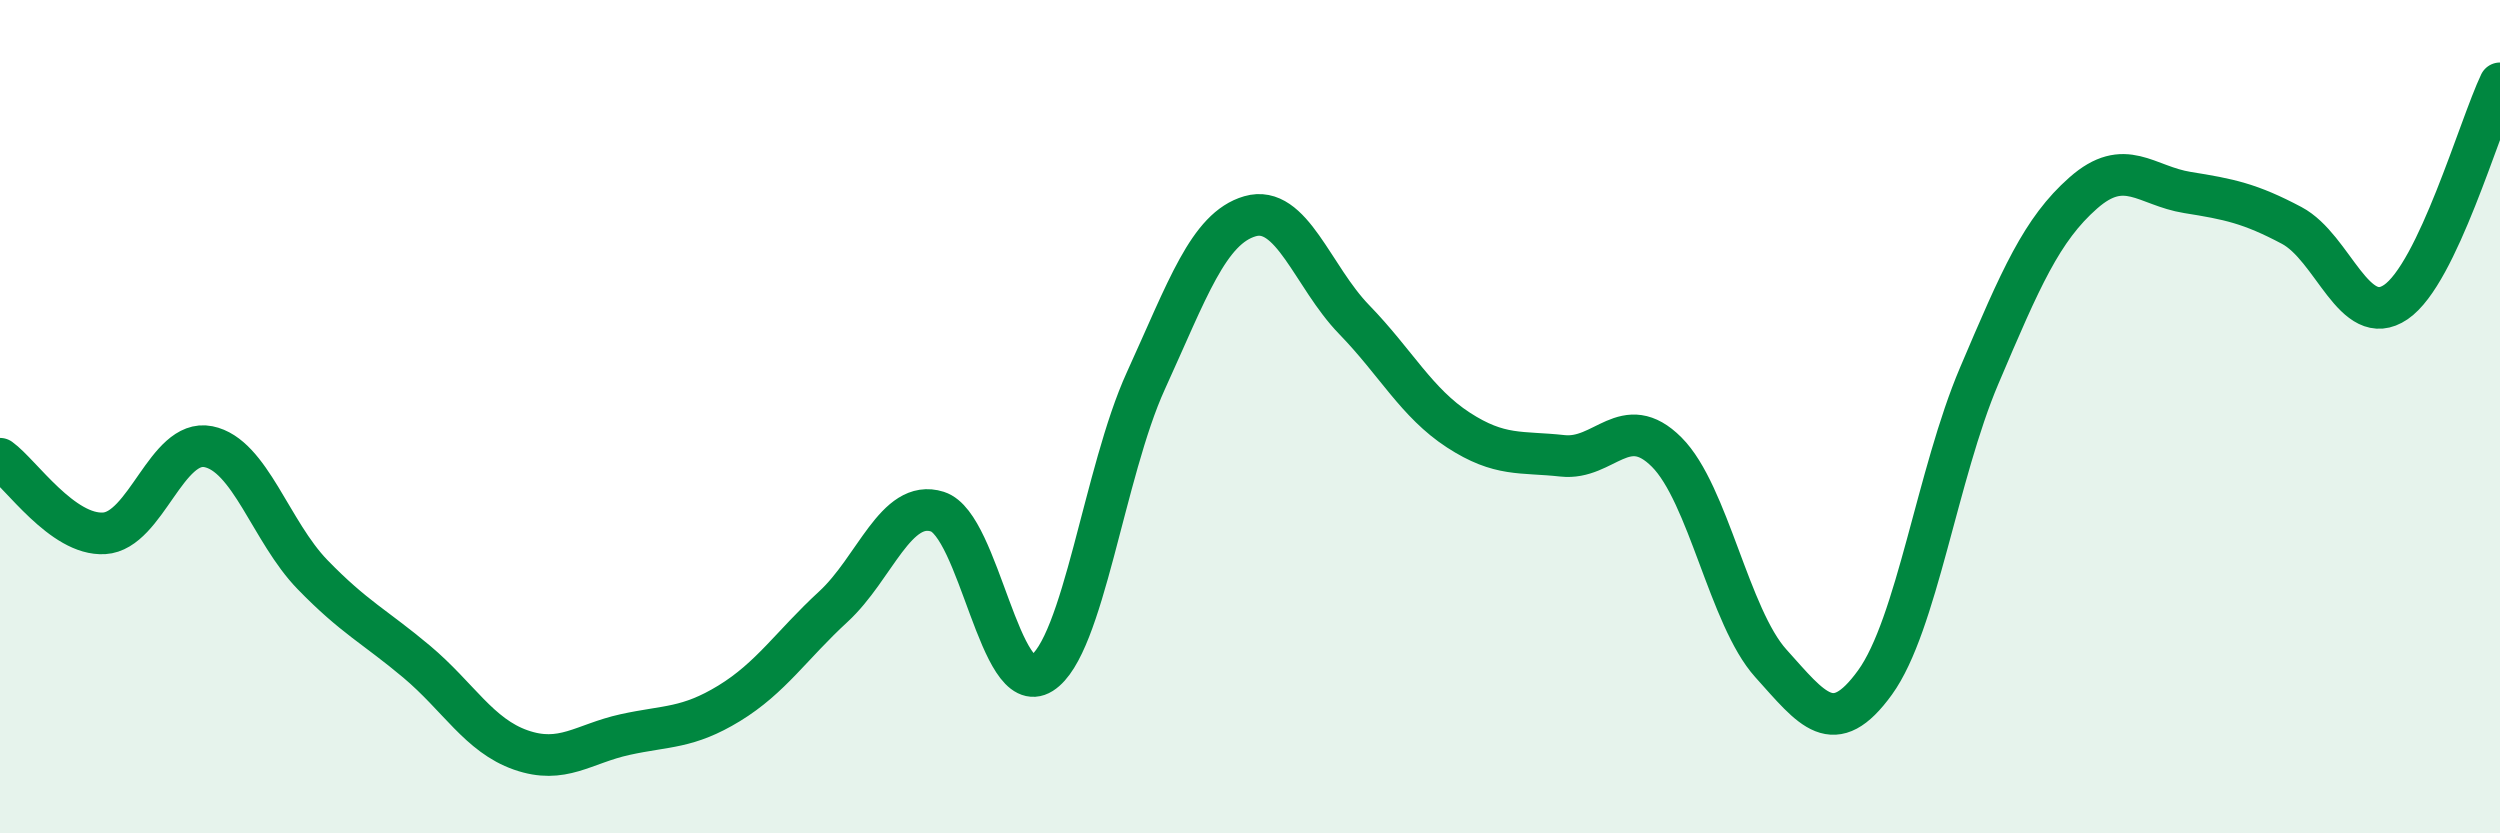 
    <svg width="60" height="20" viewBox="0 0 60 20" xmlns="http://www.w3.org/2000/svg">
      <path
        d="M 0,11.01 C 0.5,11.37 1.5,12.86 2.5,12.8 C 3.5,12.74 4,10.52 5,10.72 C 6,10.92 6.5,12.76 7.5,13.79 C 8.5,14.82 9,15.04 10,15.88 C 11,16.72 11.5,17.65 12.5,18 C 13.5,18.35 14,17.85 15,17.63 C 16,17.41 16.5,17.49 17.5,16.88 C 18.5,16.27 19,15.48 20,14.56 C 21,13.64 21.5,11.96 22.5,12.28 C 23.5,12.6 24,16.79 25,16.16 C 26,15.53 26.5,11.33 27.5,9.14 C 28.5,6.95 29,5.48 30,5.19 C 31,4.9 31.5,6.64 32.5,7.67 C 33.5,8.7 34,9.67 35,10.32 C 36,10.97 36.5,10.83 37.5,10.94 C 38.5,11.05 39,9.85 40,10.85 C 41,11.85 41.5,14.81 42.5,15.92 C 43.5,17.03 44,17.76 45,16.38 C 46,15 46.5,11.37 47.5,9.02 C 48.5,6.67 49,5.51 50,4.63 C 51,3.75 51.5,4.46 52.5,4.62 C 53.5,4.78 54,4.88 55,5.41 C 56,5.94 56.5,7.93 57.5,7.25 C 58.5,6.57 59.5,3.05 60,2L60 20L0 20Z"
        fill="#008740"
        opacity="0.1"
        stroke-linecap="round"
        stroke-linejoin="round"
      />
      <path
        d="M 0,11.01 C 0.5,11.37 1.5,12.86 2.5,12.8 C 3.5,12.74 4,10.52 5,10.72 C 6,10.92 6.5,12.76 7.5,13.79 C 8.5,14.82 9,15.04 10,15.88 C 11,16.72 11.5,17.65 12.5,18 C 13.5,18.35 14,17.85 15,17.63 C 16,17.41 16.5,17.49 17.5,16.88 C 18.5,16.27 19,15.48 20,14.56 C 21,13.64 21.5,11.96 22.5,12.28 C 23.5,12.6 24,16.79 25,16.16 C 26,15.53 26.5,11.33 27.5,9.14 C 28.5,6.95 29,5.48 30,5.19 C 31,4.9 31.5,6.64 32.5,7.67 C 33.5,8.7 34,9.67 35,10.32 C 36,10.97 36.5,10.83 37.5,10.94 C 38.5,11.05 39,9.85 40,10.85 C 41,11.85 41.5,14.81 42.5,15.92 C 43.5,17.03 44,17.76 45,16.38 C 46,15 46.5,11.37 47.5,9.02 C 48.5,6.67 49,5.51 50,4.63 C 51,3.75 51.5,4.46 52.5,4.62 C 53.5,4.78 54,4.88 55,5.41 C 56,5.94 56.5,7.93 57.5,7.25 C 58.5,6.57 59.5,3.05 60,2"
        stroke="#008740"
        stroke-width="1"
        fill="none"
        stroke-linecap="round"
        stroke-linejoin="round"
      />
    </svg>
  
